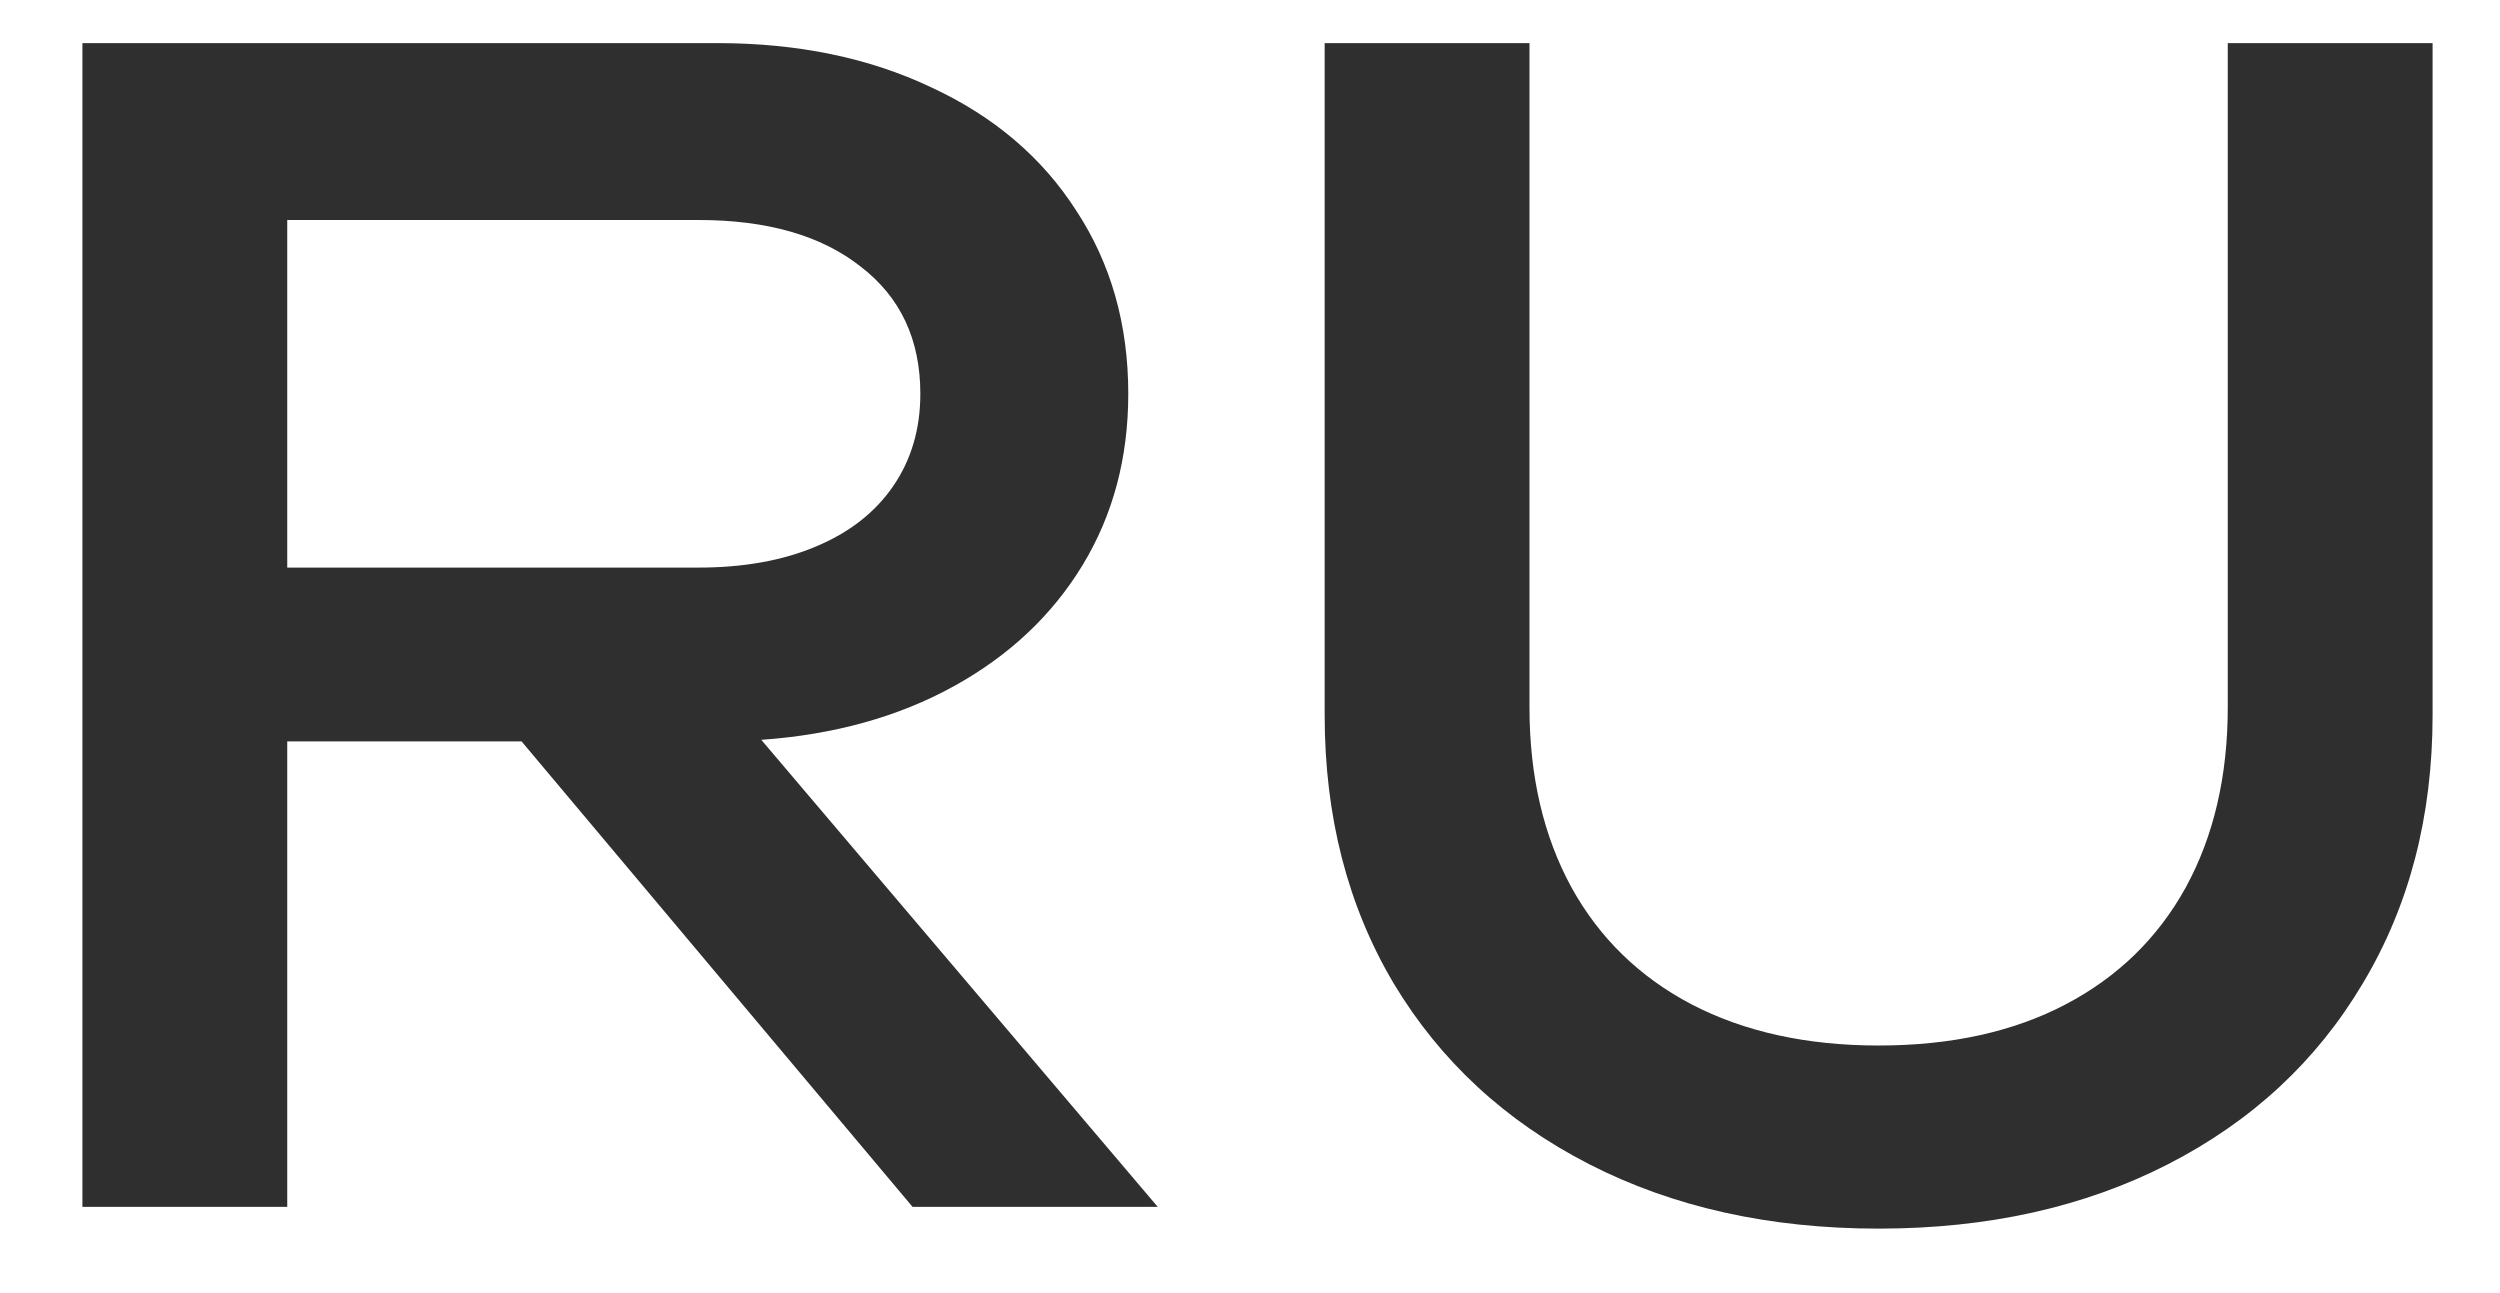 <svg width="29" height="15" viewBox="0 0 29 15" fill="none" xmlns="http://www.w3.org/2000/svg">
<path d="M10.586 14L6.05 8.6H3.332V14H0.956V0.5H8.318C9.254 0.5 10.082 0.671 10.802 1.013C11.528 1.349 12.089 1.826 12.485 2.444C12.887 3.056 13.088 3.764 13.088 4.568C13.088 5.312 12.911 5.975 12.557 6.557C12.203 7.139 11.705 7.607 11.063 7.961C10.421 8.315 9.677 8.522 8.831 8.582L13.43 14H10.586ZM3.332 2.552V6.584H8.102C8.624 6.584 9.077 6.503 9.461 6.341C9.851 6.179 10.151 5.945 10.361 5.639C10.571 5.333 10.676 4.976 10.676 4.568C10.676 3.938 10.445 3.446 9.983 3.092C9.527 2.732 8.9 2.552 8.102 2.552H3.332Z" fill="#2F2F2F"/>
<path d="M17.742 8.204C17.742 9.002 17.904 9.698 18.228 10.292C18.552 10.88 19.017 11.333 19.623 11.651C20.235 11.969 20.958 12.128 21.792 12.128C22.632 12.128 23.355 11.969 23.961 11.651C24.567 11.333 25.032 10.88 25.356 10.292C25.68 9.698 25.842 9.002 25.842 8.204V0.5H28.218V8.294C28.218 9.47 27.948 10.508 27.408 11.408C26.874 12.308 26.121 13.007 25.149 13.505C24.177 14.003 23.058 14.252 21.792 14.252C20.526 14.252 19.407 14.003 18.435 13.505C17.463 13.007 16.707 12.308 16.167 11.408C15.633 10.508 15.366 9.47 15.366 8.294V0.5H17.742V8.204Z" fill="#2F2F2F"/>
</svg>
